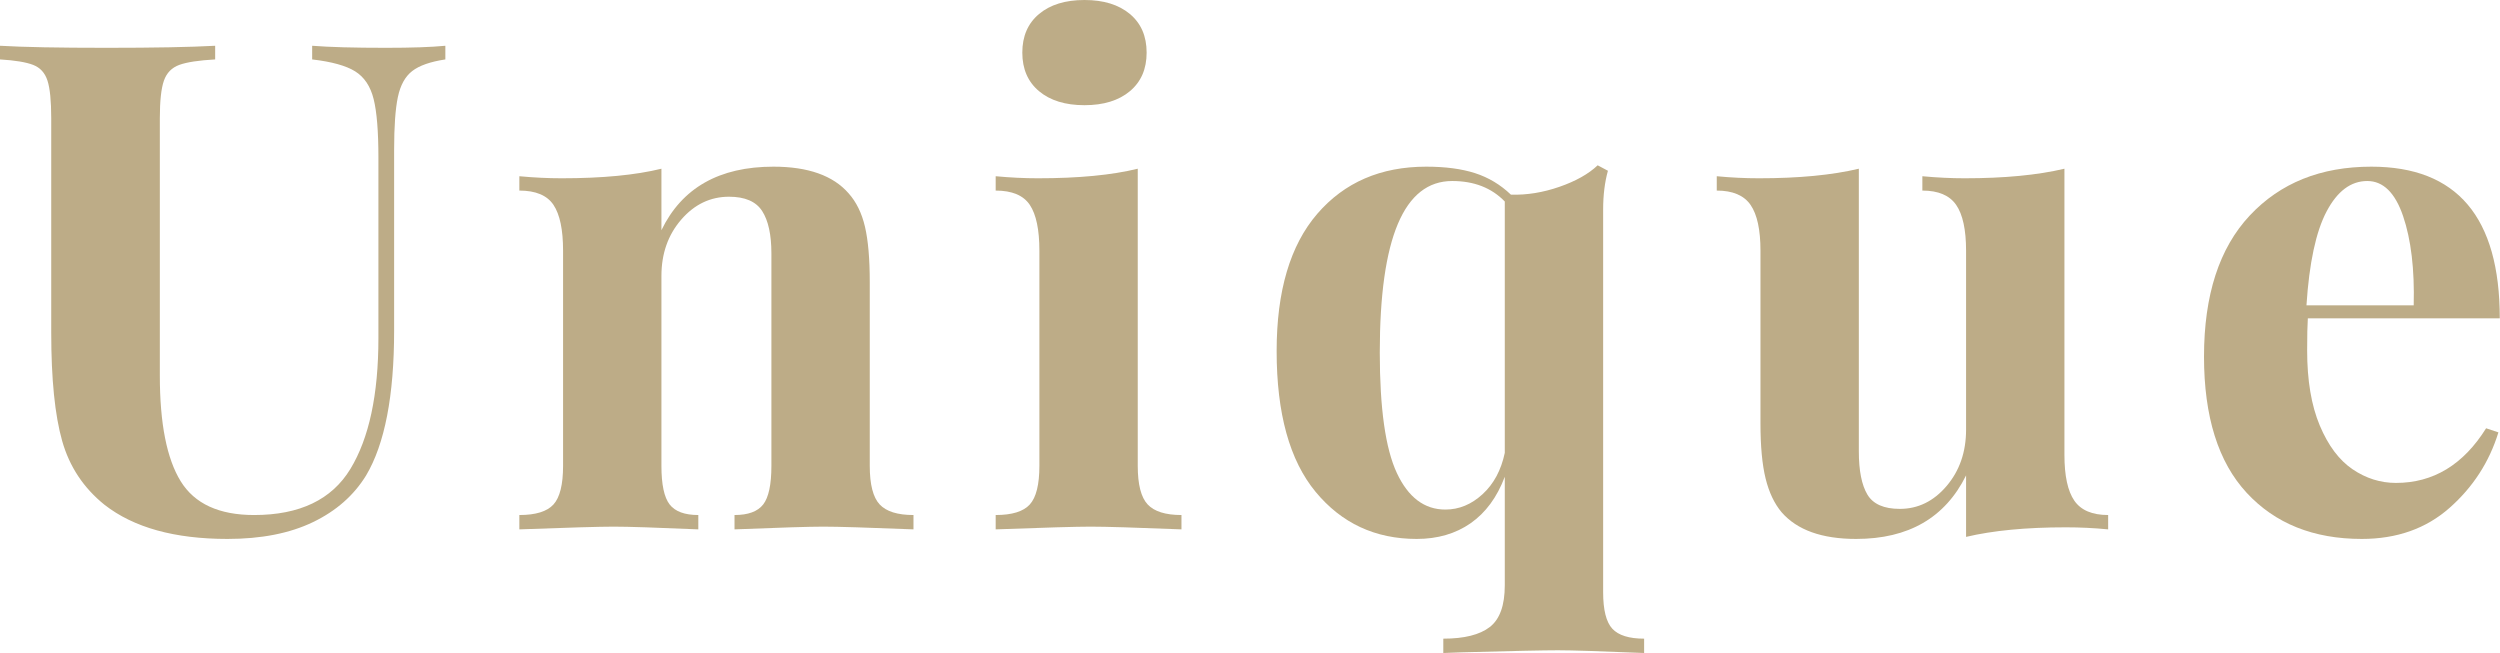 <svg xmlns="http://www.w3.org/2000/svg" xmlns:xlink="http://www.w3.org/1999/xlink" width="1098px" height="287px" viewBox="0 0 1098 287"><title>hi-unique</title><g id="Base-Pages" stroke="none" stroke-width="1" fill="none" fill-rule="evenodd"><g id="Home1" transform="translate(-411, -4661)" fill="#BDAC87" fill-rule="nonzero"><g id="hi-unique" transform="translate(411, 4661)"><path d="M195.6,26.1 C189,27.1 184.15,28.8 181.05,31.2 C177.95,33.6 175.85,37.4 174.75,42.6 C173.65,47.8 173.1,55.5 173.1,65.7 L173.1,145.2 C173.1,173.8 169,195 160.8,208.8 C155.4,217.6 147.6,224.45 137.4,229.35 C127.2,234.25 114.7,236.7 99.9,236.7 C76.7,236.7 58.7,231.7 45.9,221.7 C36.7,214.3 30.5,204.95 27.3,193.65 C24.1,182.35 22.5,166.5 22.5,146.1 L22.5,51.9 C22.5,44.3 21.95,38.8 20.85,35.4 C19.75,32 17.65,29.7 14.55,28.5 C11.45,27.3 6.6,26.5 0,26.1 L0,20.1 C10.2,20.7 25.8,21 46.8,21 C67.6,21 83.5,20.7 94.5,20.1 L94.5,26.1 C87.3,26.5 82.05,27.3 78.75,28.5 C75.45,29.7 73.2,32 72,35.4 C70.8,38.8 70.2,44.3 70.2,51.9 L70.2,165 C70.2,186 73.25,201.45 79.35,211.35 C85.45,221.25 96.2,226.2 111.6,226.2 C131.6,226.2 145.7,219.45 153.9,205.95 C162.1,192.45 166.2,173.3 166.2,148.5 L166.2,69.3 C166.2,57.7 165.5,49.1 164.1,43.5 C162.7,37.9 160,33.85 156,31.35 C152,28.85 145.7,27.1 137.1,26.1 L137.1,20.1 C144.7,20.7 155.5,21 169.5,21 C180.7,21 189.4,20.7 195.6,20.1 L195.6,26.1 Z" id="Path"></path><path d="M339.7,73.2 C354.9,73.2 365.9,77.1 372.7,84.9 C376.1,88.7 378.5,93.6 379.9,99.6 C381.3,105.6 382,113.7 382,123.9 L382,204.6 C382,212.8 383.45,218.45 386.35,221.55 C389.25,224.65 394.2,226.2 401.2,226.2 L401.2,232.5 C381.2,231.7 368,231.3 361.6,231.3 C355.6,231.3 342.6,231.7 322.6,232.5 L322.6,226.2 C328.6,226.2 332.8,224.65 335.2,221.55 C337.6,218.45 338.8,212.8 338.8,204.6 L338.8,111.3 C338.8,103.1 337.45,96.9 334.75,92.7 C332.05,88.5 327.2,86.4 320.2,86.4 C312,86.4 305,89.75 299.2,96.45 C293.4,103.15 290.5,111.4 290.5,121.2 L290.5,204.6 C290.5,212.8 291.7,218.45 294.1,221.55 C296.5,224.65 300.7,226.2 306.7,226.2 L306.7,232.5 C288.3,231.7 275.9,231.3 269.5,231.3 C263.5,231.3 249.7,231.7 228.1,232.5 L228.1,226.2 C235.3,226.2 240.3,224.65 243.1,221.55 C245.9,218.45 247.3,212.8 247.3,204.6 L247.3,110.1 C247.3,100.9 245.9,94.2 243.1,90 C240.3,85.8 235.3,83.7 228.1,83.7 L228.1,77.4 C234.5,78 240.7,78.3 246.7,78.3 C264.5,78.3 279.1,76.9 290.5,74.1 L290.5,101.1 C299.5,82.5 315.9,73.2 339.7,73.2 Z" id="Path"></path><path d="M476.3,0 C484.7,0 491.35,2.05 496.25,6.15 C501.15,10.25 503.6,15.9 503.6,23.1 C503.6,30.3 501.15,35.95 496.25,40.05 C491.35,44.15 484.7,46.2 476.3,46.2 C467.9,46.2 461.25,44.15 456.35,40.05 C451.45,35.95 449,30.3 449,23.1 C449,15.9 451.45,10.25 456.35,6.15 C461.25,2.05 467.9,0 476.3,0 Z M499.7,204.6 C499.7,212.8 501.15,218.45 504.05,221.55 C506.95,224.65 511.9,226.2 518.9,226.2 L518.9,232.5 C498.9,231.7 485.6,231.3 479,231.3 C472.8,231.3 458.9,231.7 437.3,232.5 L437.3,226.2 C444.5,226.2 449.5,224.65 452.3,221.55 C455.1,218.45 456.5,212.8 456.5,204.6 L456.5,110.1 C456.5,100.9 455.1,94.2 452.3,90 C449.5,85.8 444.5,83.7 437.3,83.7 L437.3,77.4 C443.7,78 449.9,78.3 455.9,78.3 C473.7,78.3 488.3,76.9 499.7,74.1 L499.7,204.6 Z" id="Shape"></path><path d="M704.1,260.1 C704.1,267.9 705.45,273.25 708.15,276.15 C710.85,279.05 715.5,280.5 722.1,280.5 L722.1,286.8 C702.9,286 690.3,285.6 684.3,285.6 C678.3,285.6 664.2,285.9 642,286.5 L633.9,286.8 L633.9,280.5 C643.1,280.5 649.9,278.8 654.3,275.4 C658.7,272 660.9,265.9 660.9,257.1 L660.9,209.4 C657.5,218.4 652.5,225.2 645.9,229.8 C639.3,234.4 631.4,236.7 622.2,236.7 C604,236.7 589.2,229.8 577.8,216 C566.4,202.2 560.7,181.6 560.7,154.2 C560.7,127.8 566.65,107.7 578.55,93.9 C590.45,80.1 606.4,73.2 626.4,73.2 C634.8,73.2 641.95,74.15 647.85,76.05 C653.75,77.95 659,81.1 663.6,85.5 C670.6,85.7 677.7,84.55 684.9,82.05 C692.1,79.55 697.7,76.4 701.7,72.6 L706.2,75 C704.8,80 704.1,85.7 704.1,92.1 L704.1,260.1 Z M634.8,223.8 C640.8,223.8 646.25,221.55 651.15,217.05 C656.05,212.55 659.3,206.5 660.9,198.9 L660.9,88.5 C655.1,82.5 647.4,79.5 637.8,79.5 C616.6,79.5 606,104.6 606,154.8 C606,179.4 608.5,197.05 613.5,207.75 C618.5,218.45 625.6,223.8 634.8,223.8 Z" id="Shape"></path><path d="M906.7,199.8 C906.7,209 908.15,215.7 911.05,219.9 C913.95,224.1 918.9,226.2 925.9,226.2 L925.9,232.5 C919.7,231.9 913.5,231.6 907.3,231.6 C889.9,231.6 875.3,233 863.5,235.8 L863.5,208.8 C854.3,227.4 838.2,236.7 815.2,236.7 C800.2,236.7 789.3,232.8 782.5,225 C779.3,221.2 776.95,216.25 775.45,210.15 C773.95,204.05 773.2,196 773.2,186 L773.2,110.1 C773.2,100.9 771.75,94.2 768.85,90 C765.95,85.8 761,83.7 754,83.7 L754,77.4 C760.2,78 766.4,78.3 772.6,78.3 C790,78.3 804.6,76.9 816.4,74.1 L816.4,198.3 C816.4,206.7 817.65,213 820.15,217.2 C822.65,221.4 827.4,223.5 834.4,223.5 C842.4,223.5 849.25,220.15 854.95,213.45 C860.65,206.75 863.5,198.5 863.5,188.7 L863.5,110.1 C863.5,100.9 862.05,94.2 859.15,90 C856.25,85.8 851.3,83.7 844.3,83.7 L844.3,77.4 C850.7,78 856.9,78.3 862.9,78.3 C880.3,78.3 894.9,76.9 906.7,74.1 L906.7,199.8 Z" id="Path"></path><path d="M1052.3,212.1 C1068.7,212.1 1081.9,204.1 1091.9,188.1 L1097.3,189.9 C1093.3,202.9 1086.15,213.95 1075.85,223.05 C1065.55,232.15 1052.7,236.7 1037.3,236.7 C1016.1,236.7 999.25,229.95 986.75,216.45 C974.25,202.95 968,183 968,156.6 C968,129.6 974.7,108.95 988.1,94.65 C1001.5,80.35 1019.3,73.2 1041.5,73.2 C1079.1,73.2 1097.9,95.4 1097.9,139.8 L1013.6,139.8 C1013.4,142.8 1013.3,147.5 1013.3,153.9 C1013.3,167.1 1015.15,178.1 1018.85,186.9 C1022.55,195.7 1027.35,202.1 1033.25,206.1 C1039.15,210.1 1045.5,212.1 1052.3,212.1 Z M1039.7,79.5 C1032.5,79.5 1026.55,83.95 1021.85,92.85 C1017.15,101.75 1014.2,115.5 1013,134.1 L1060.1,134.1 C1060.5,118.3 1058.95,105.25 1055.45,94.95 C1051.95,84.65 1046.7,79.5 1039.7,79.5 Z" id="Shape"></path></g></g></g></svg>